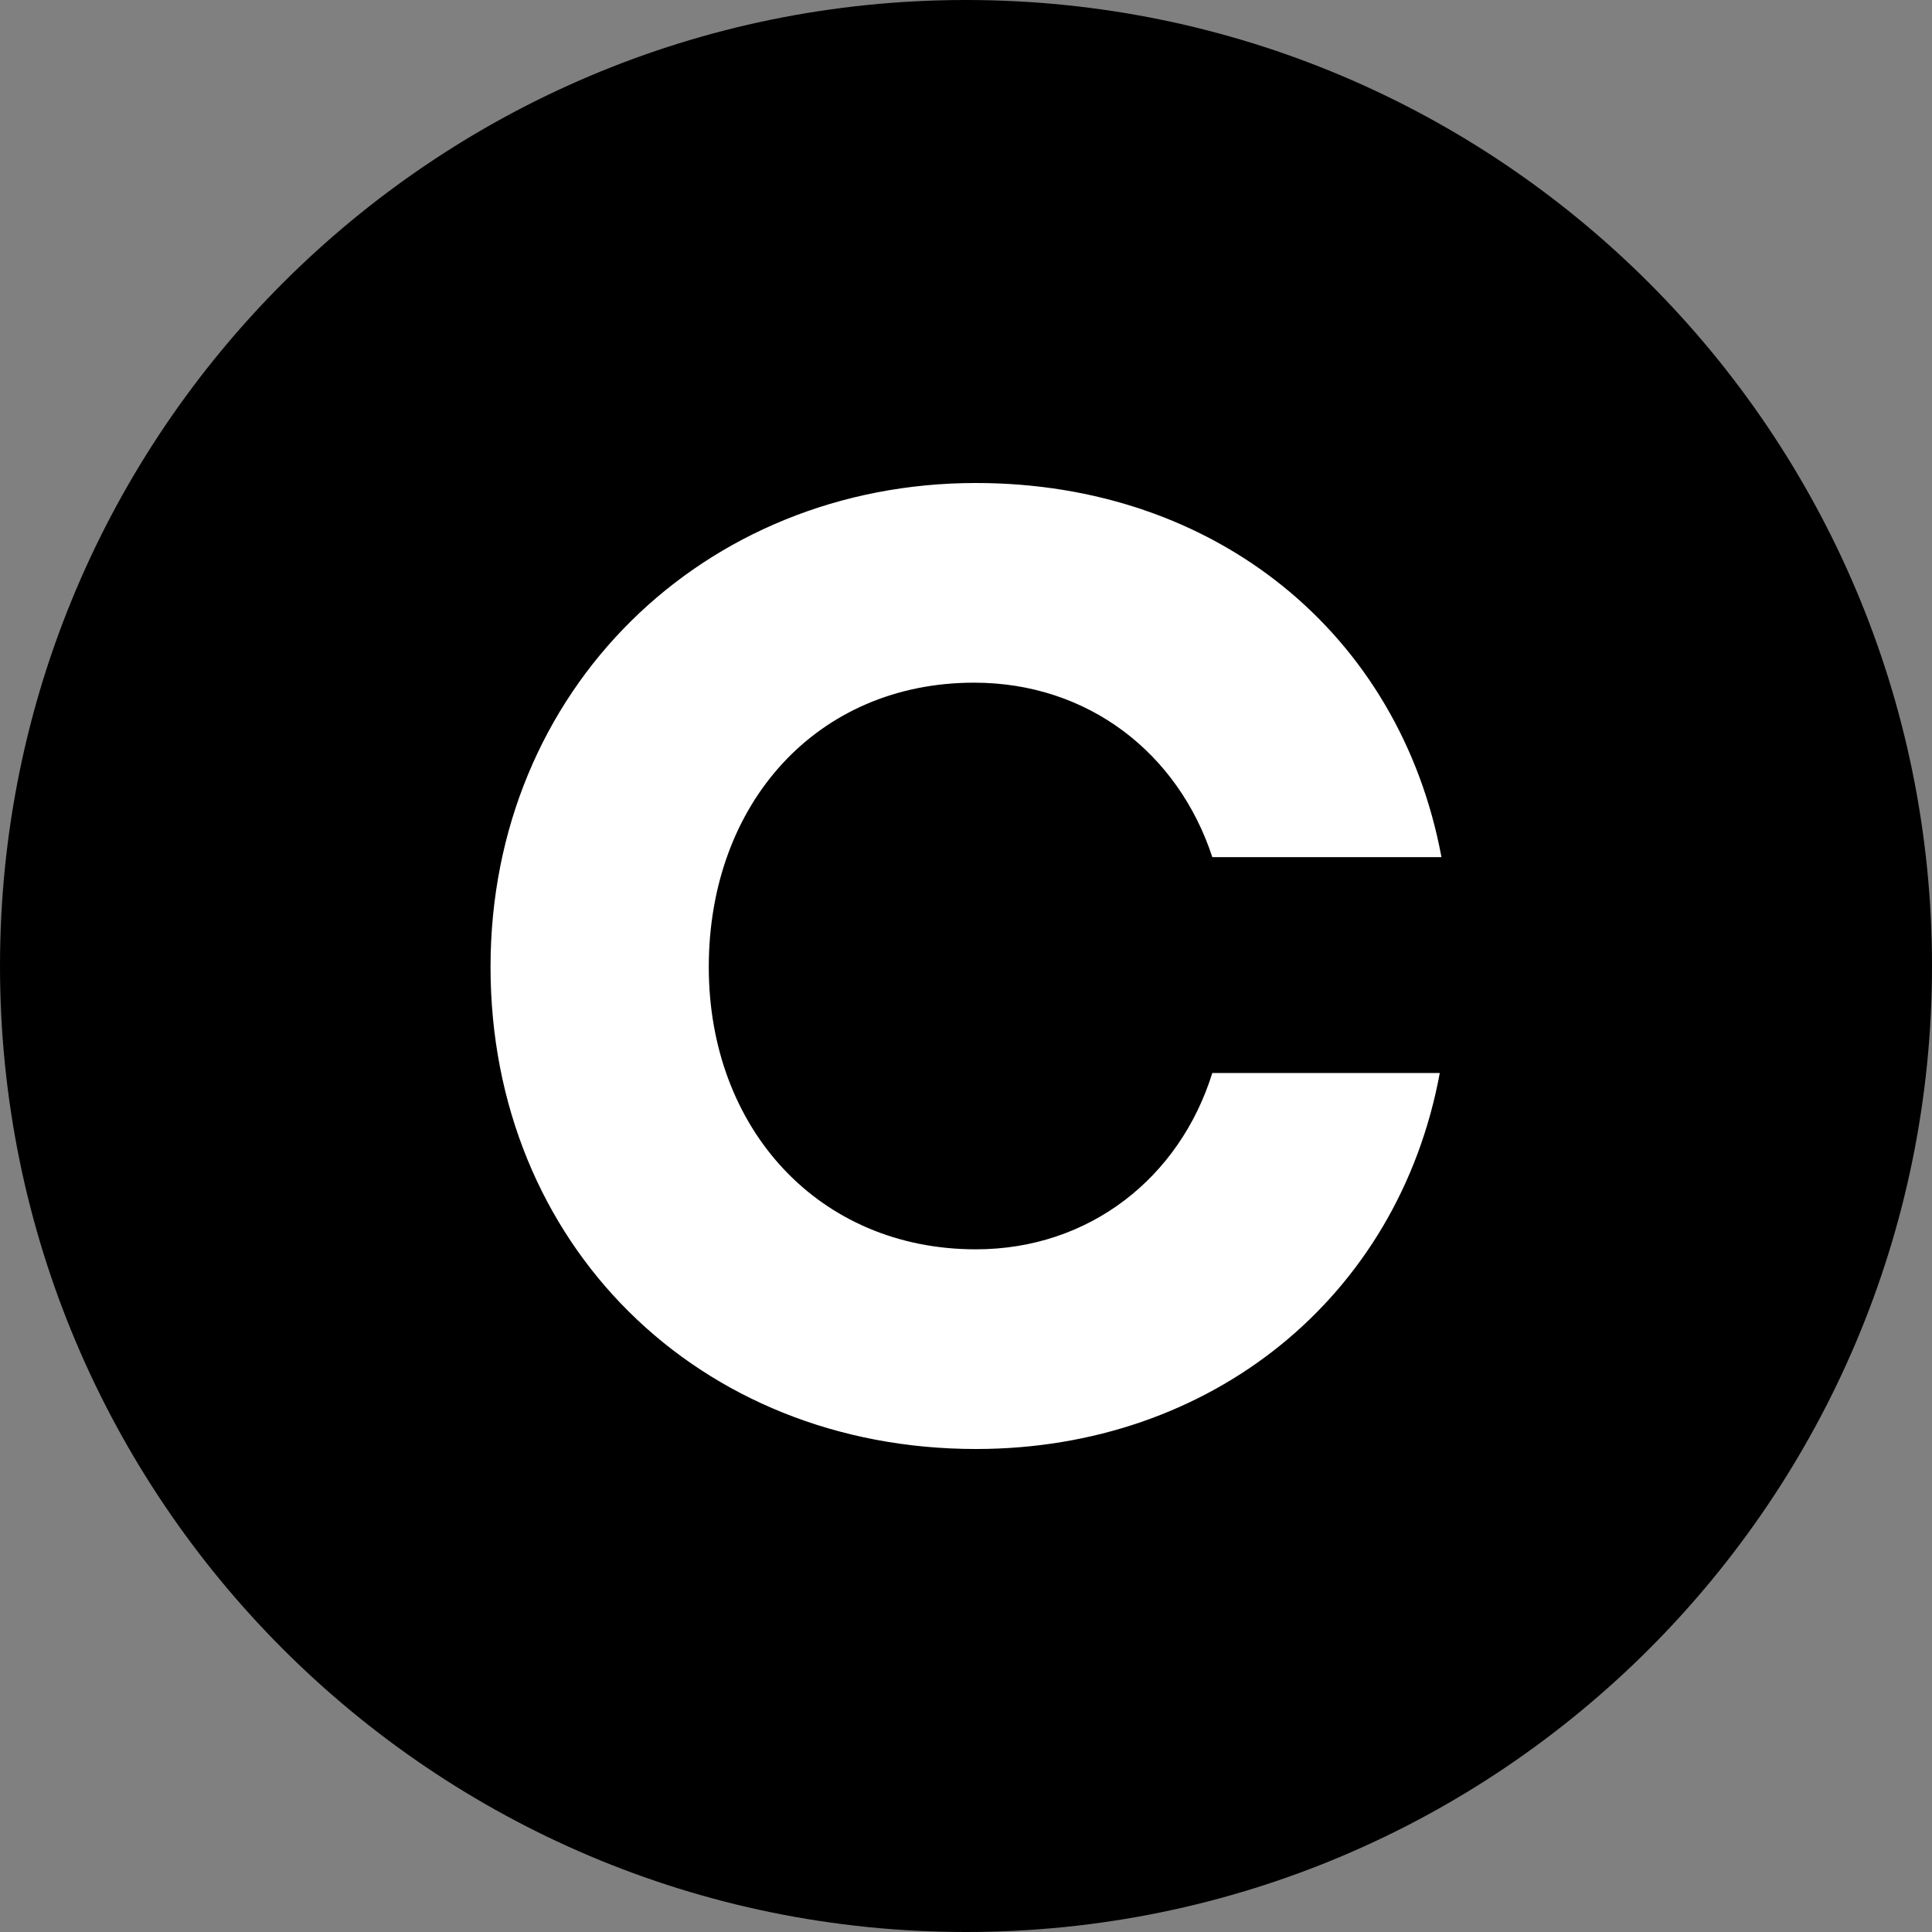 <svg width="80" height="80" viewBox="0 0 80 80" fill="none" xmlns="http://www.w3.org/2000/svg">
<rect x="0" y="0" width="80" height="80" fill="#808080" stroke="none"/>
<path d="M40 80C62.091 80 80 62.091 80 40C80 17.909 62.091 0 40 0C17.909 0 0 17.909 0 40C0 62.091 17.909 80 40 80Z" fill="black"/>
<path d="M40.336 28.268C45.045 28.268 48.781 31.173 50.2 35.492H59.688C57.969 26.257 50.349 20 40.412 20C29.127 20 20.312 28.566 20.312 40.038C20.312 51.51 28.906 60 40.412 60C50.127 60 57.898 53.743 59.618 44.431H50.199C48.854 48.752 45.121 51.732 40.409 51.732C33.906 51.732 29.349 46.741 29.349 40.038C29.352 33.259 33.836 28.268 40.336 28.268Z" fill="white"/>
</svg>
